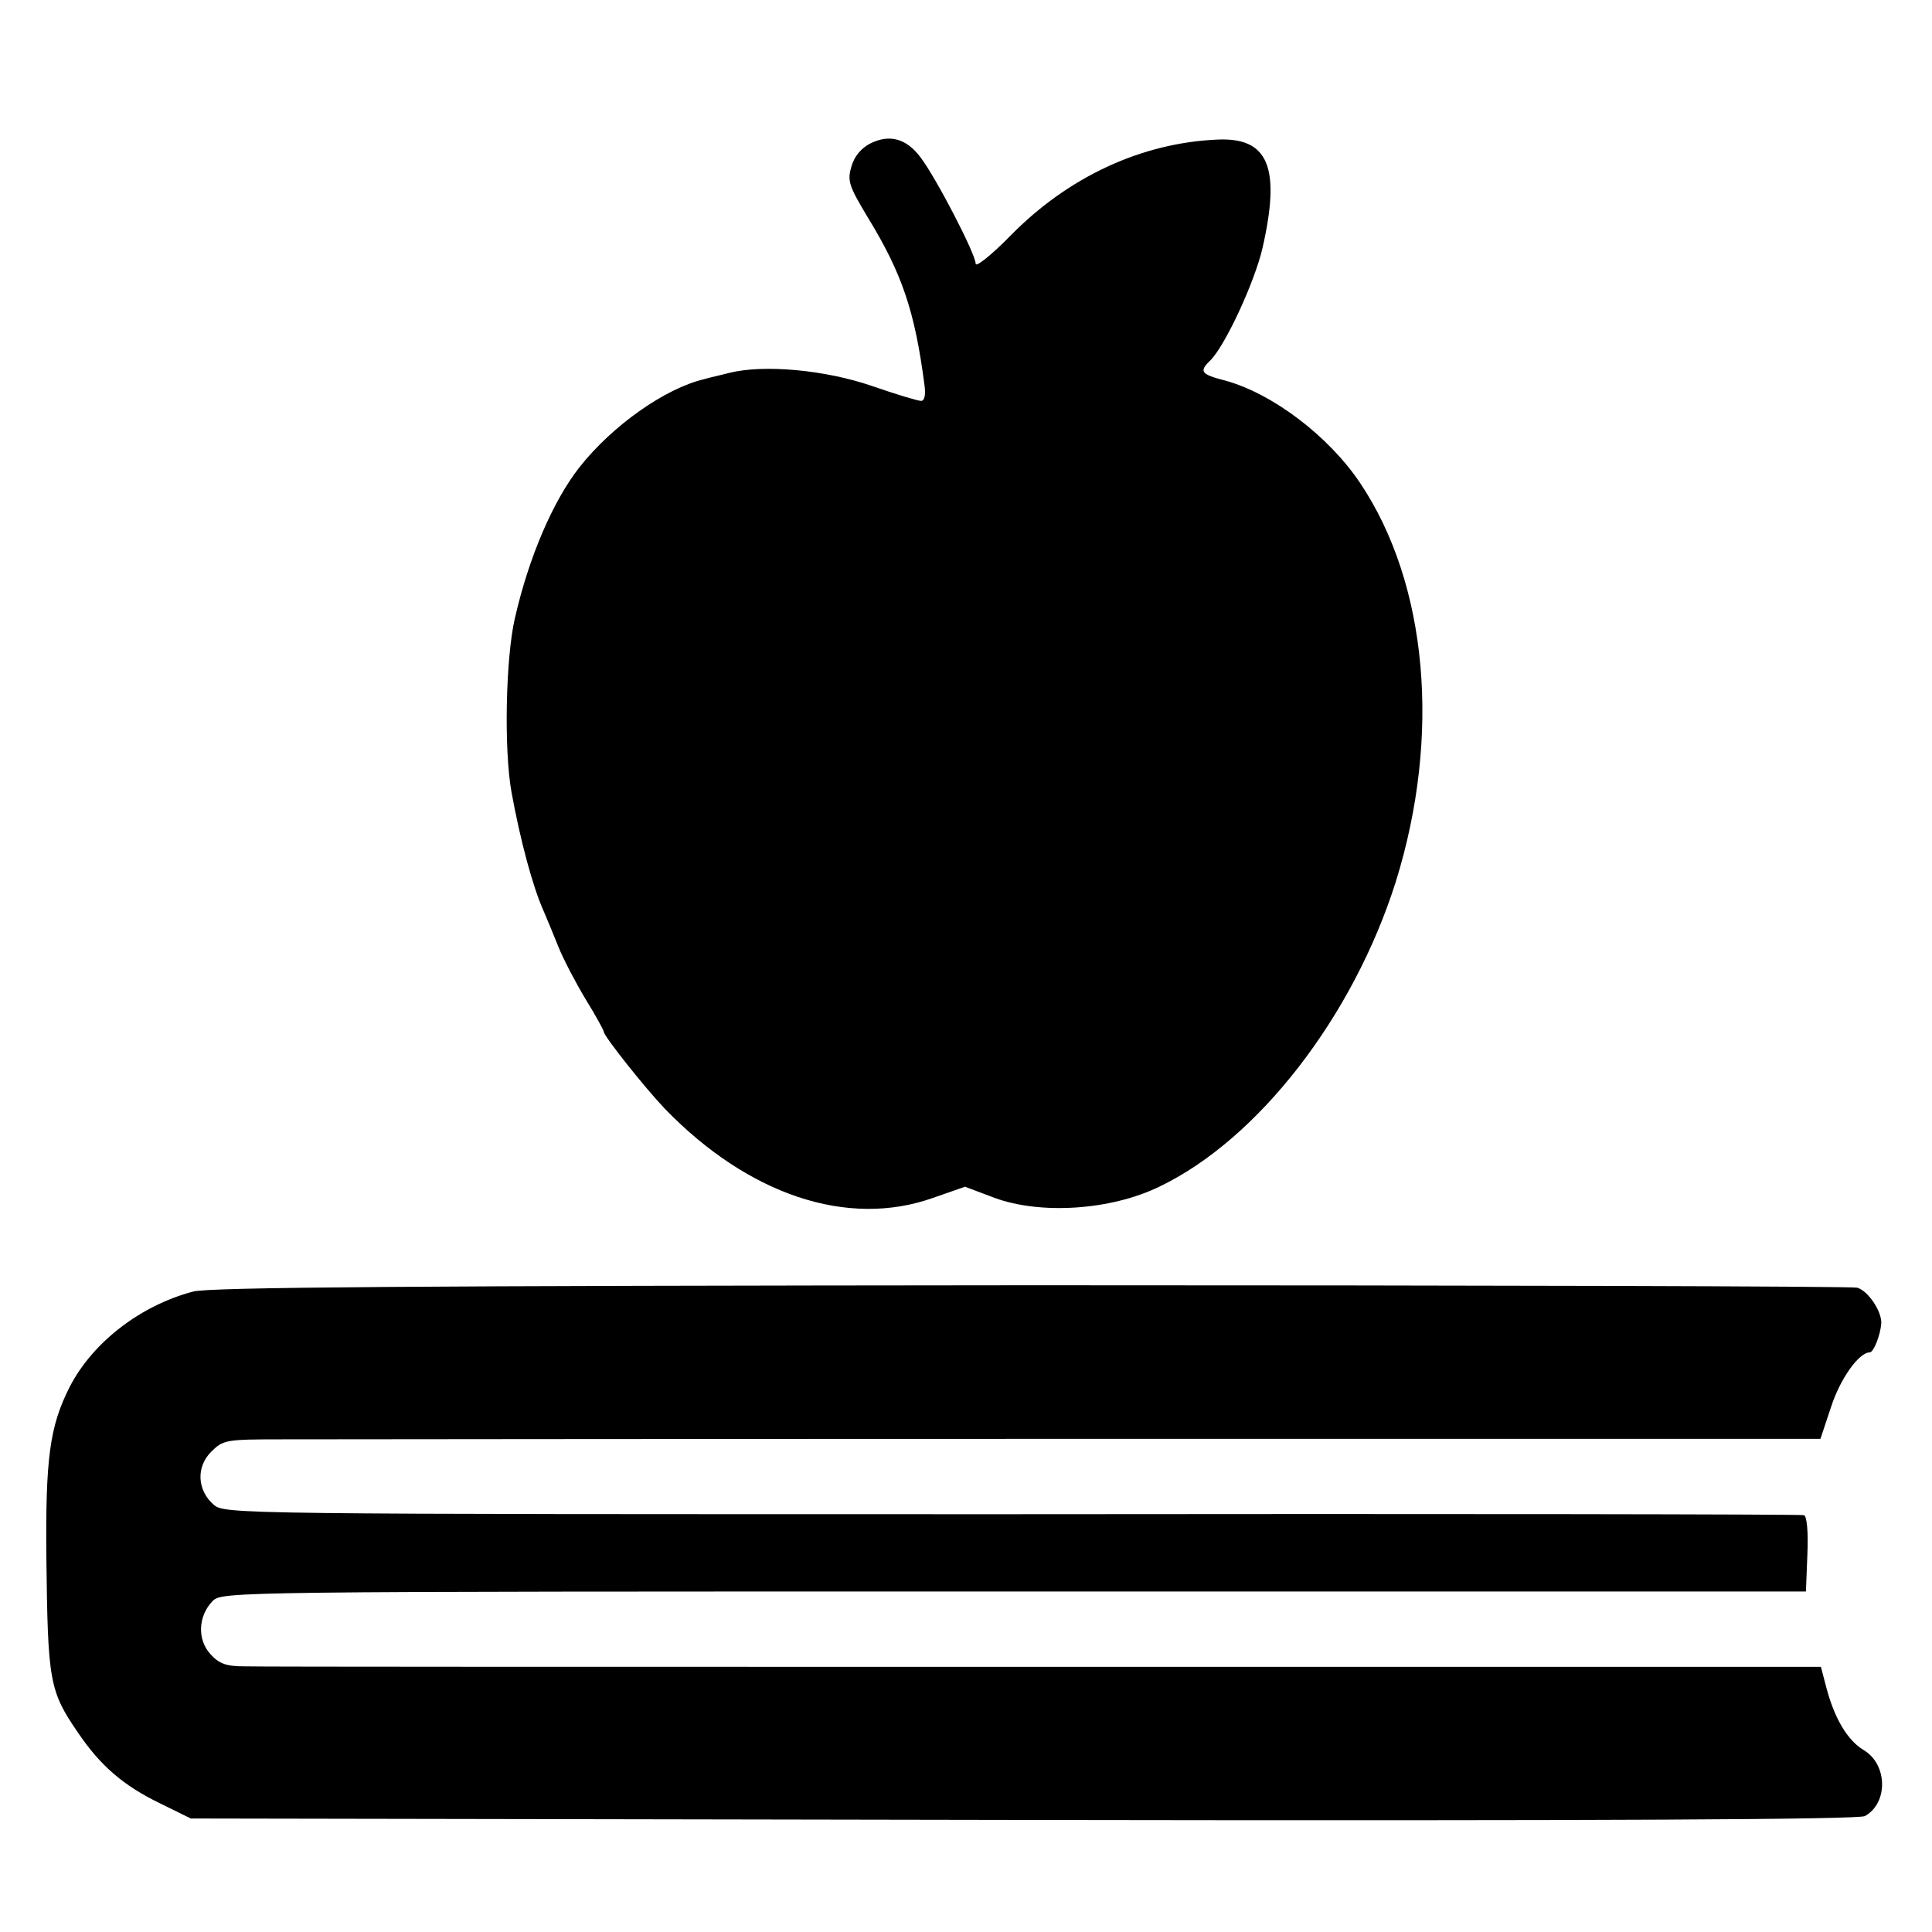 <?xml version="1.0" standalone="no"?>
<!DOCTYPE svg PUBLIC "-//W3C//DTD SVG 20010904//EN"
 "http://www.w3.org/TR/2001/REC-SVG-20010904/DTD/svg10.dtd">
<svg version="1.0" xmlns="http://www.w3.org/2000/svg"
 width="400pt" height="400pt" viewBox="0 0 400 400"
 preserveAspectRatio="xMidYMid meet">
<g transform="translate(0,400) scale(0.1,-0.1)"
fill="#000000" stroke="none">
<path d="M1802 3703 c-18 -9 -33 -26 -39 -47 -9 -30 -6 -40 33 -105 71 -116
98 -194 118 -348 3 -21 0 -33 -7 -33 -7 0 -53 14 -102 31 -96 33 -223 45 -295
27 -19 -5 -43 -10 -52 -13 -81 -19 -190 -96 -258 -182 -55 -70 -105 -186 -134
-313 -19 -82 -23 -271 -7 -360 18 -99 44 -196 66 -245 7 -16 21 -50 31 -75 10
-25 35 -73 56 -108 21 -34 38 -65 38 -68 0 -9 85 -116 126 -159 173 -179 379
-248 556 -185 l66 23 61 -23 c95 -35 240 -26 341 23 205 98 402 353 490 632
94 302 66 616 -74 825 -65 97 -181 185 -279 212 -51 13 -55 19 -31 42 31 31
92 163 108 233 38 167 12 229 -94 224 -158 -7 -309 -78 -427 -198 -40 -41 -73
-67 -73 -59 0 20 -82 178 -114 220 -29 39 -64 49 -104 29z"/>
<path d="M400 1326 c-110 -29 -209 -106 -256 -198 -41 -81 -50 -147 -48 -353
3 -256 6 -276 66 -363 46 -68 94 -109 168 -145 l65 -32 1723 -3 c1219 -2 1729
1 1743 8 49 27 47 108 -3 137 -33 20 -60 65 -77 130 l-11 42 -1608 0 c-884 0
-1629 0 -1655 1 -38 0 -53 5 -71 25 -28 30 -26 79 4 110 20 20 29 20 1660 20
l1639 0 3 77 c2 46 -1 79 -7 81 -5 2 -743 3 -1640 2 -1619 0 -1630 0 -1653 20
-34 30 -36 78 -5 109 25 25 30 26 147 26 66 0 810 1 1653 1 l1532 0 22 66 c19
59 58 113 80 113 8 0 22 35 24 60 1 26 -28 68 -50 74 -12 3 -782 5 -1711 5
-1286 -1 -1700 -4 -1734 -13z"/>
</g>
</svg>

